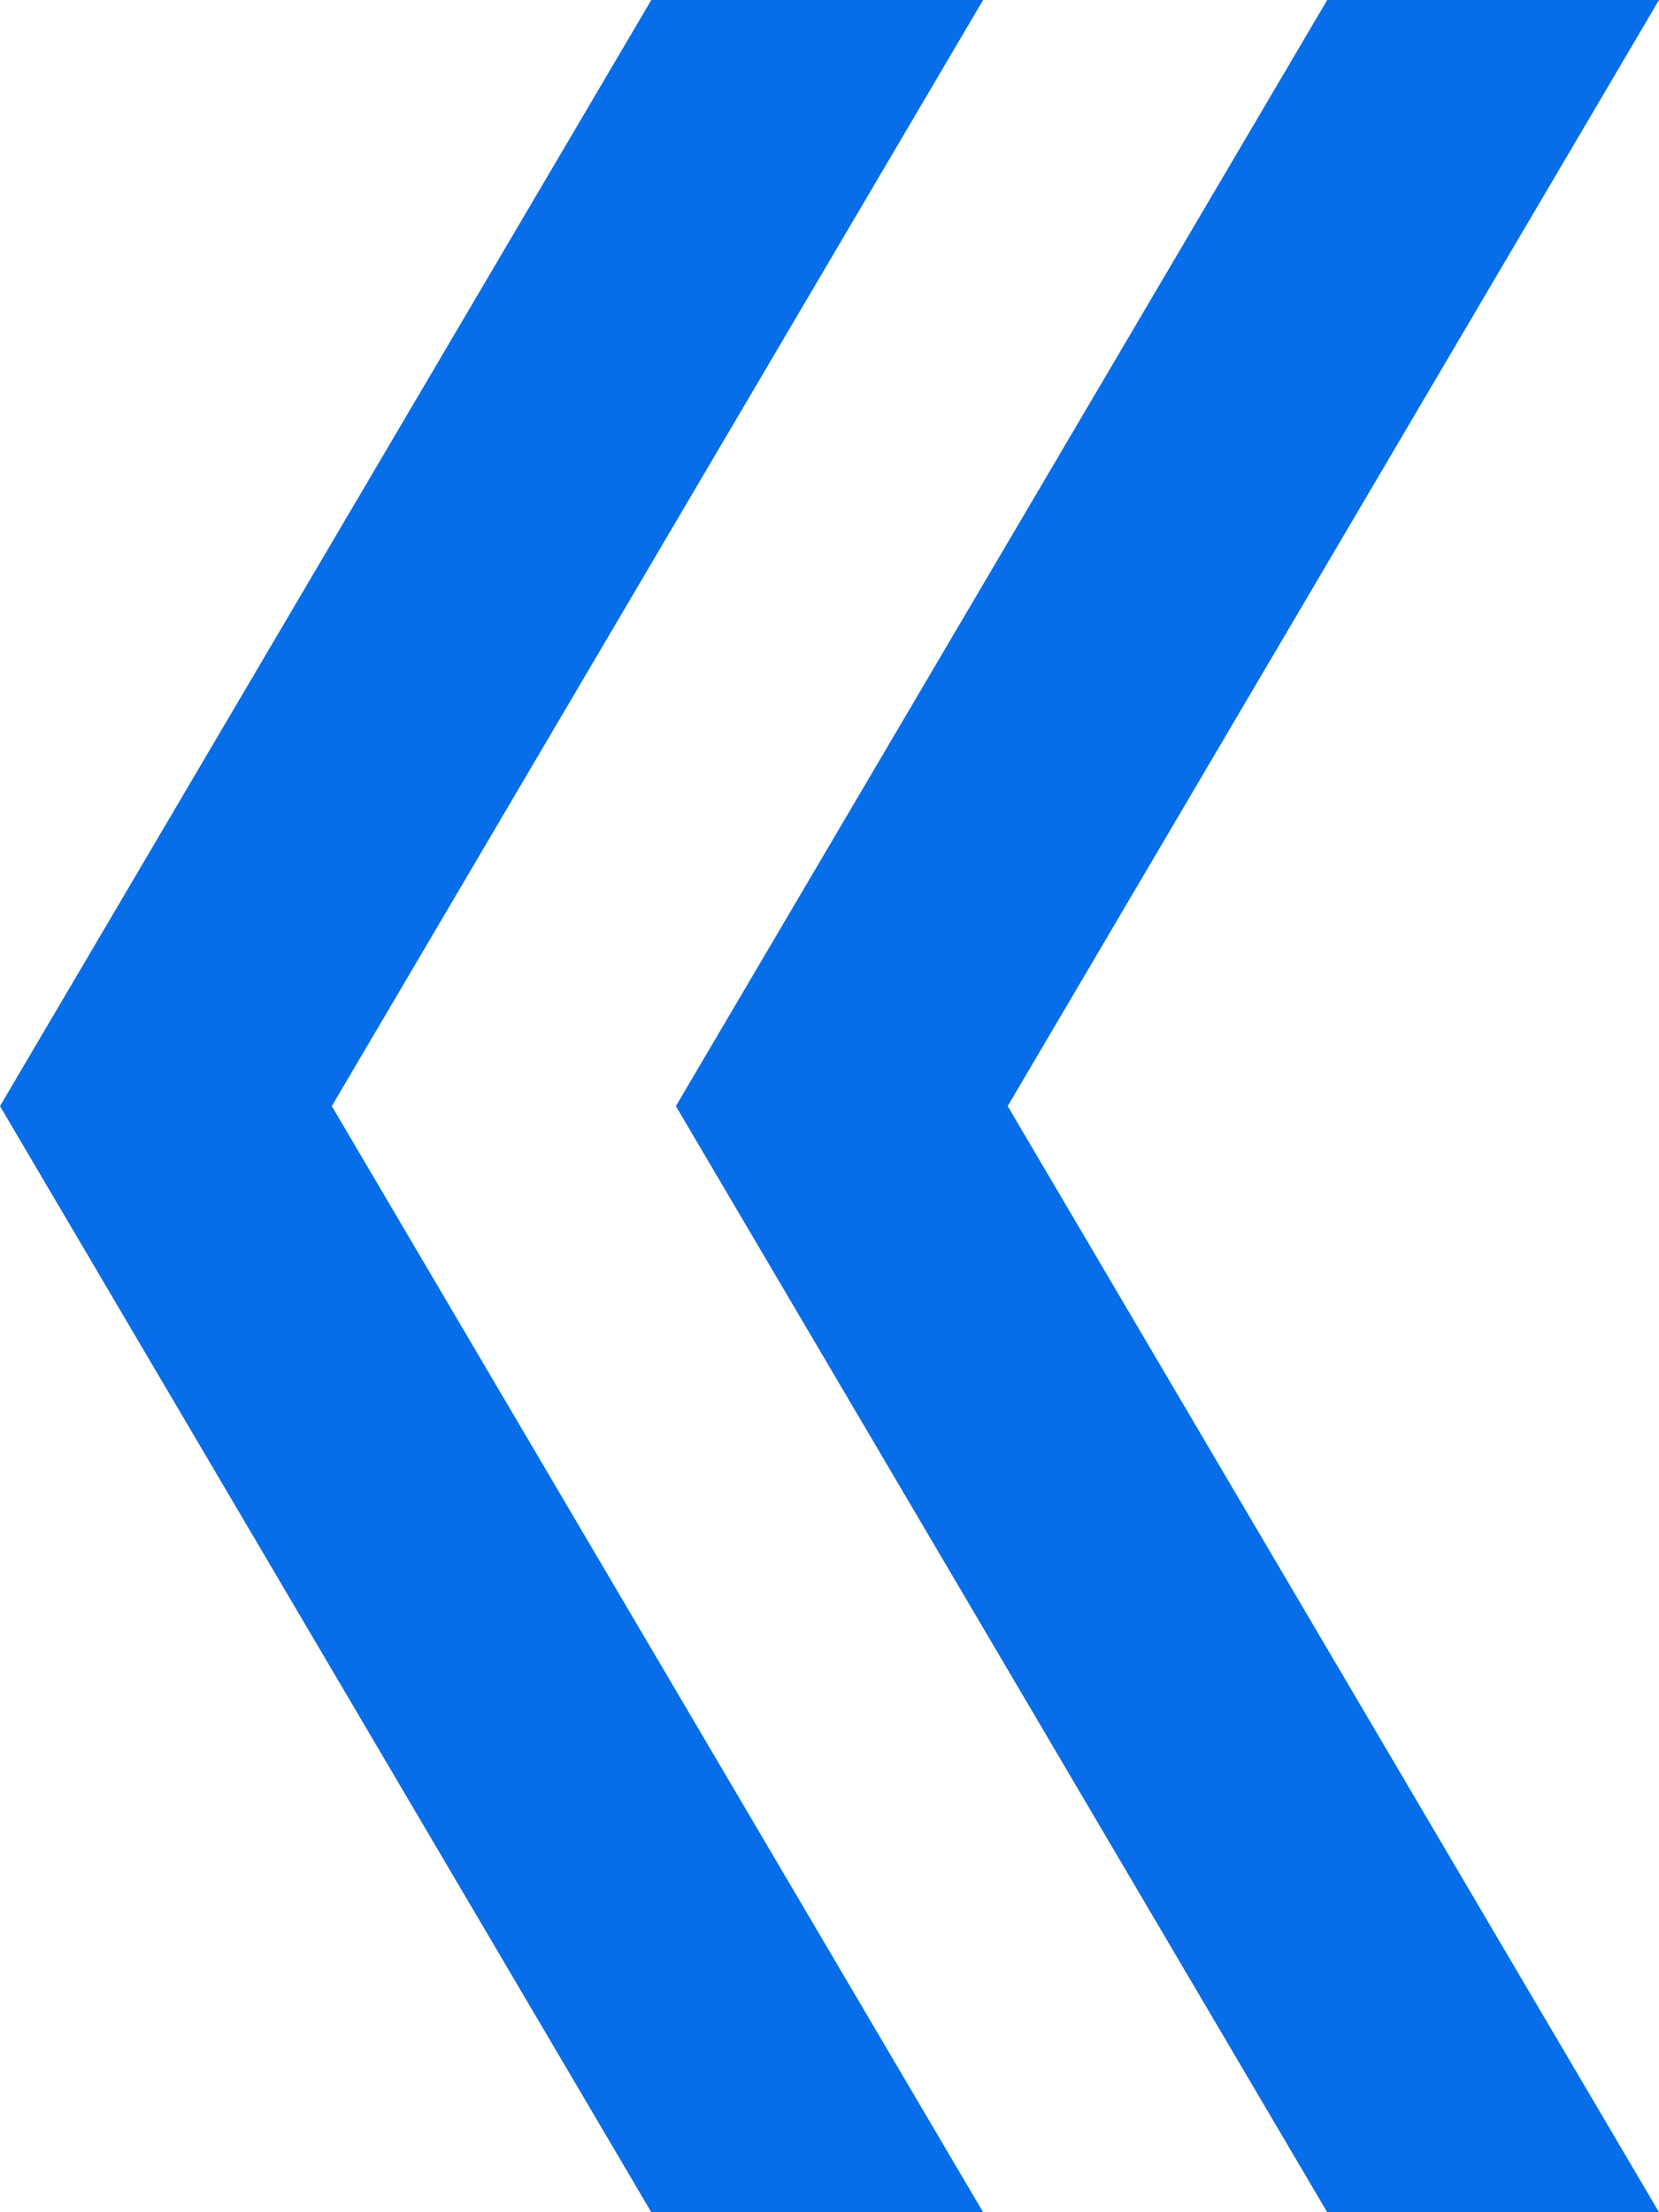 <?xml version="1.0" encoding="UTF-8"?> <svg xmlns="http://www.w3.org/2000/svg" width="135" height="180" viewBox="0 0 135 180" fill="none"> <path d="M80 0H53L0 90L53 180H80L27 90L80 0Z" fill="#076DE8"></path> <path d="M135 0H108L55 90L108 180H135L82 90L135 0Z" fill="#076DE8"></path> </svg> 